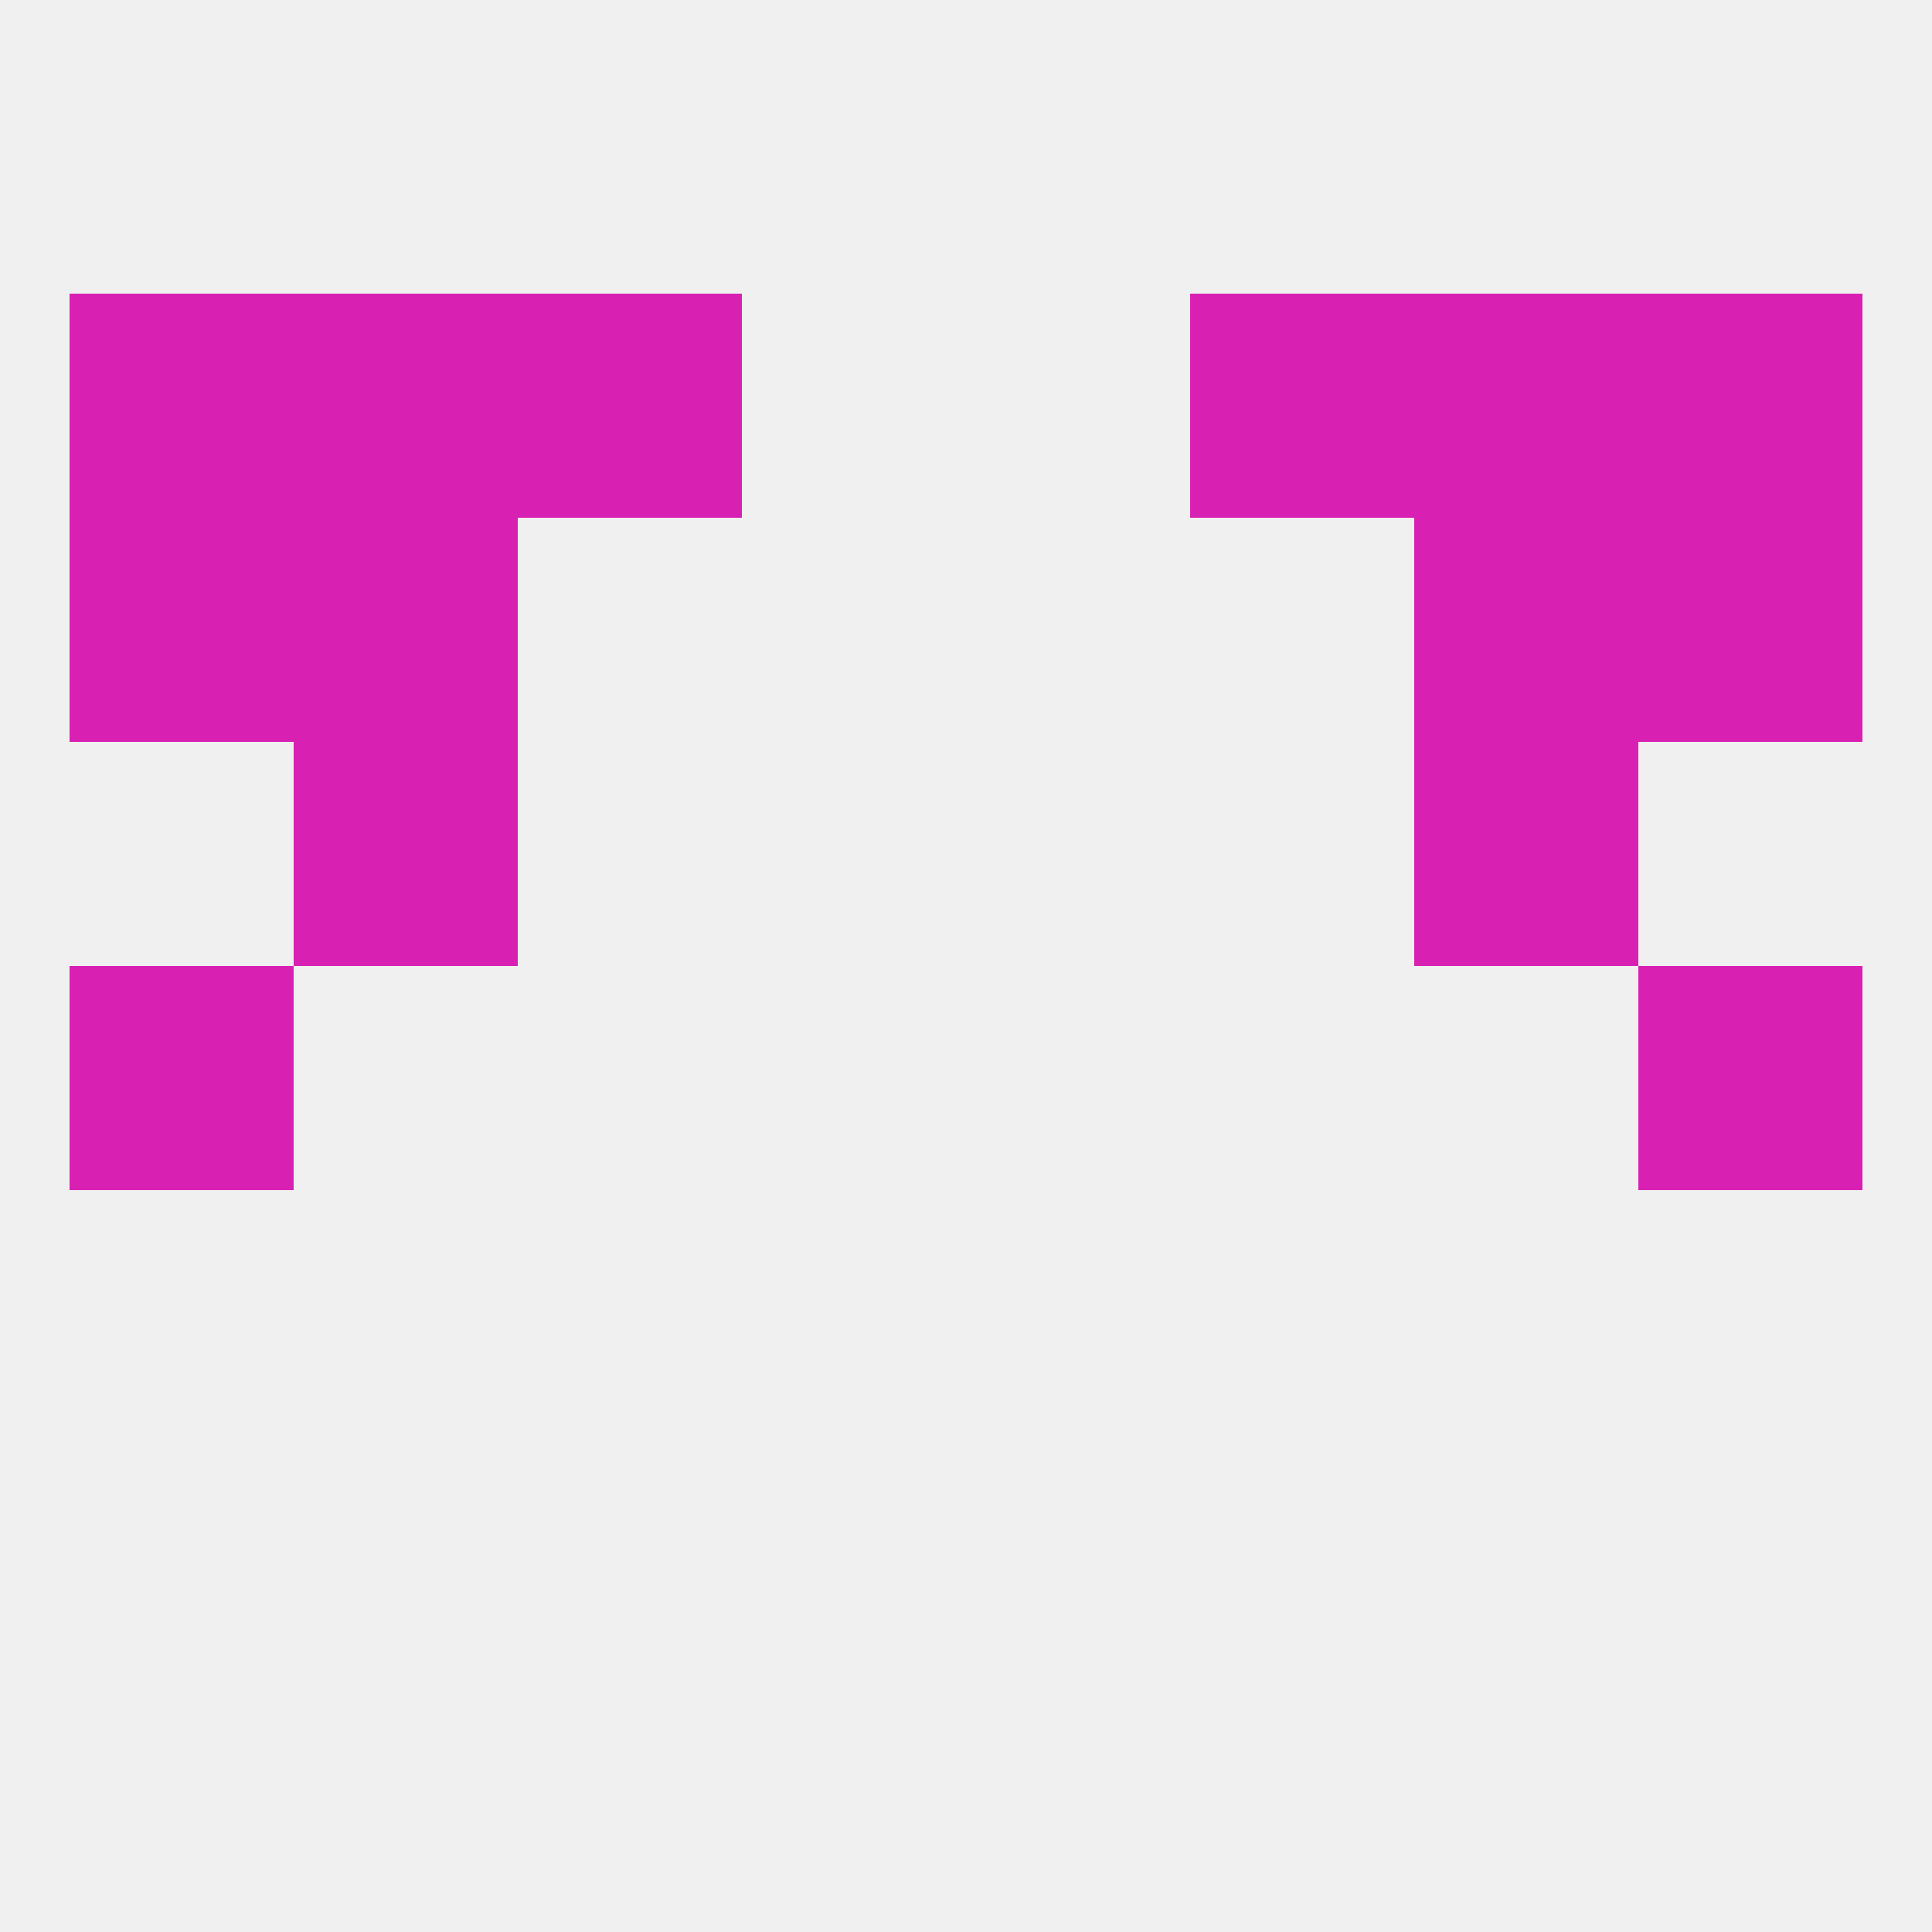 
<!--   <?xml version="1.0"?> -->
<svg version="1.1" baseprofile="full" xmlns="http://www.w3.org/2000/svg" xmlns:xlink="http://www.w3.org/1999/xlink" xmlns:ev="http://www.w3.org/2001/xml-events" width="250" height="250" viewBox="0 0 250 250" >
	<rect width="100%" height="100%" fill="rgba(240,240,240,255)"/>

	<rect x="9" y="125" width="29" height="29" fill="rgba(216,33,179,255)"/>
	<rect x="212" y="125" width="29" height="29" fill="rgba(216,33,179,255)"/>
	<rect x="9" y="67" width="29" height="29" fill="rgba(216,33,179,255)"/>
	<rect x="212" y="67" width="29" height="29" fill="rgba(216,33,179,255)"/>
	<rect x="38" y="67" width="29" height="29" fill="rgba(216,33,179,255)"/>
	<rect x="183" y="67" width="29" height="29" fill="rgba(216,33,179,255)"/>
	<rect x="154" y="38" width="29" height="29" fill="rgba(216,33,179,255)"/>
	<rect x="9" y="38" width="29" height="29" fill="rgba(216,33,179,255)"/>
	<rect x="212" y="38" width="29" height="29" fill="rgba(216,33,179,255)"/>
	<rect x="38" y="38" width="29" height="29" fill="rgba(216,33,179,255)"/>
	<rect x="183" y="38" width="29" height="29" fill="rgba(216,33,179,255)"/>
	<rect x="67" y="38" width="29" height="29" fill="rgba(216,33,179,255)"/>
	<rect x="38" y="96" width="29" height="29" fill="rgba(216,33,179,255)"/>
	<rect x="183" y="96" width="29" height="29" fill="rgba(216,33,179,255)"/>
</svg>